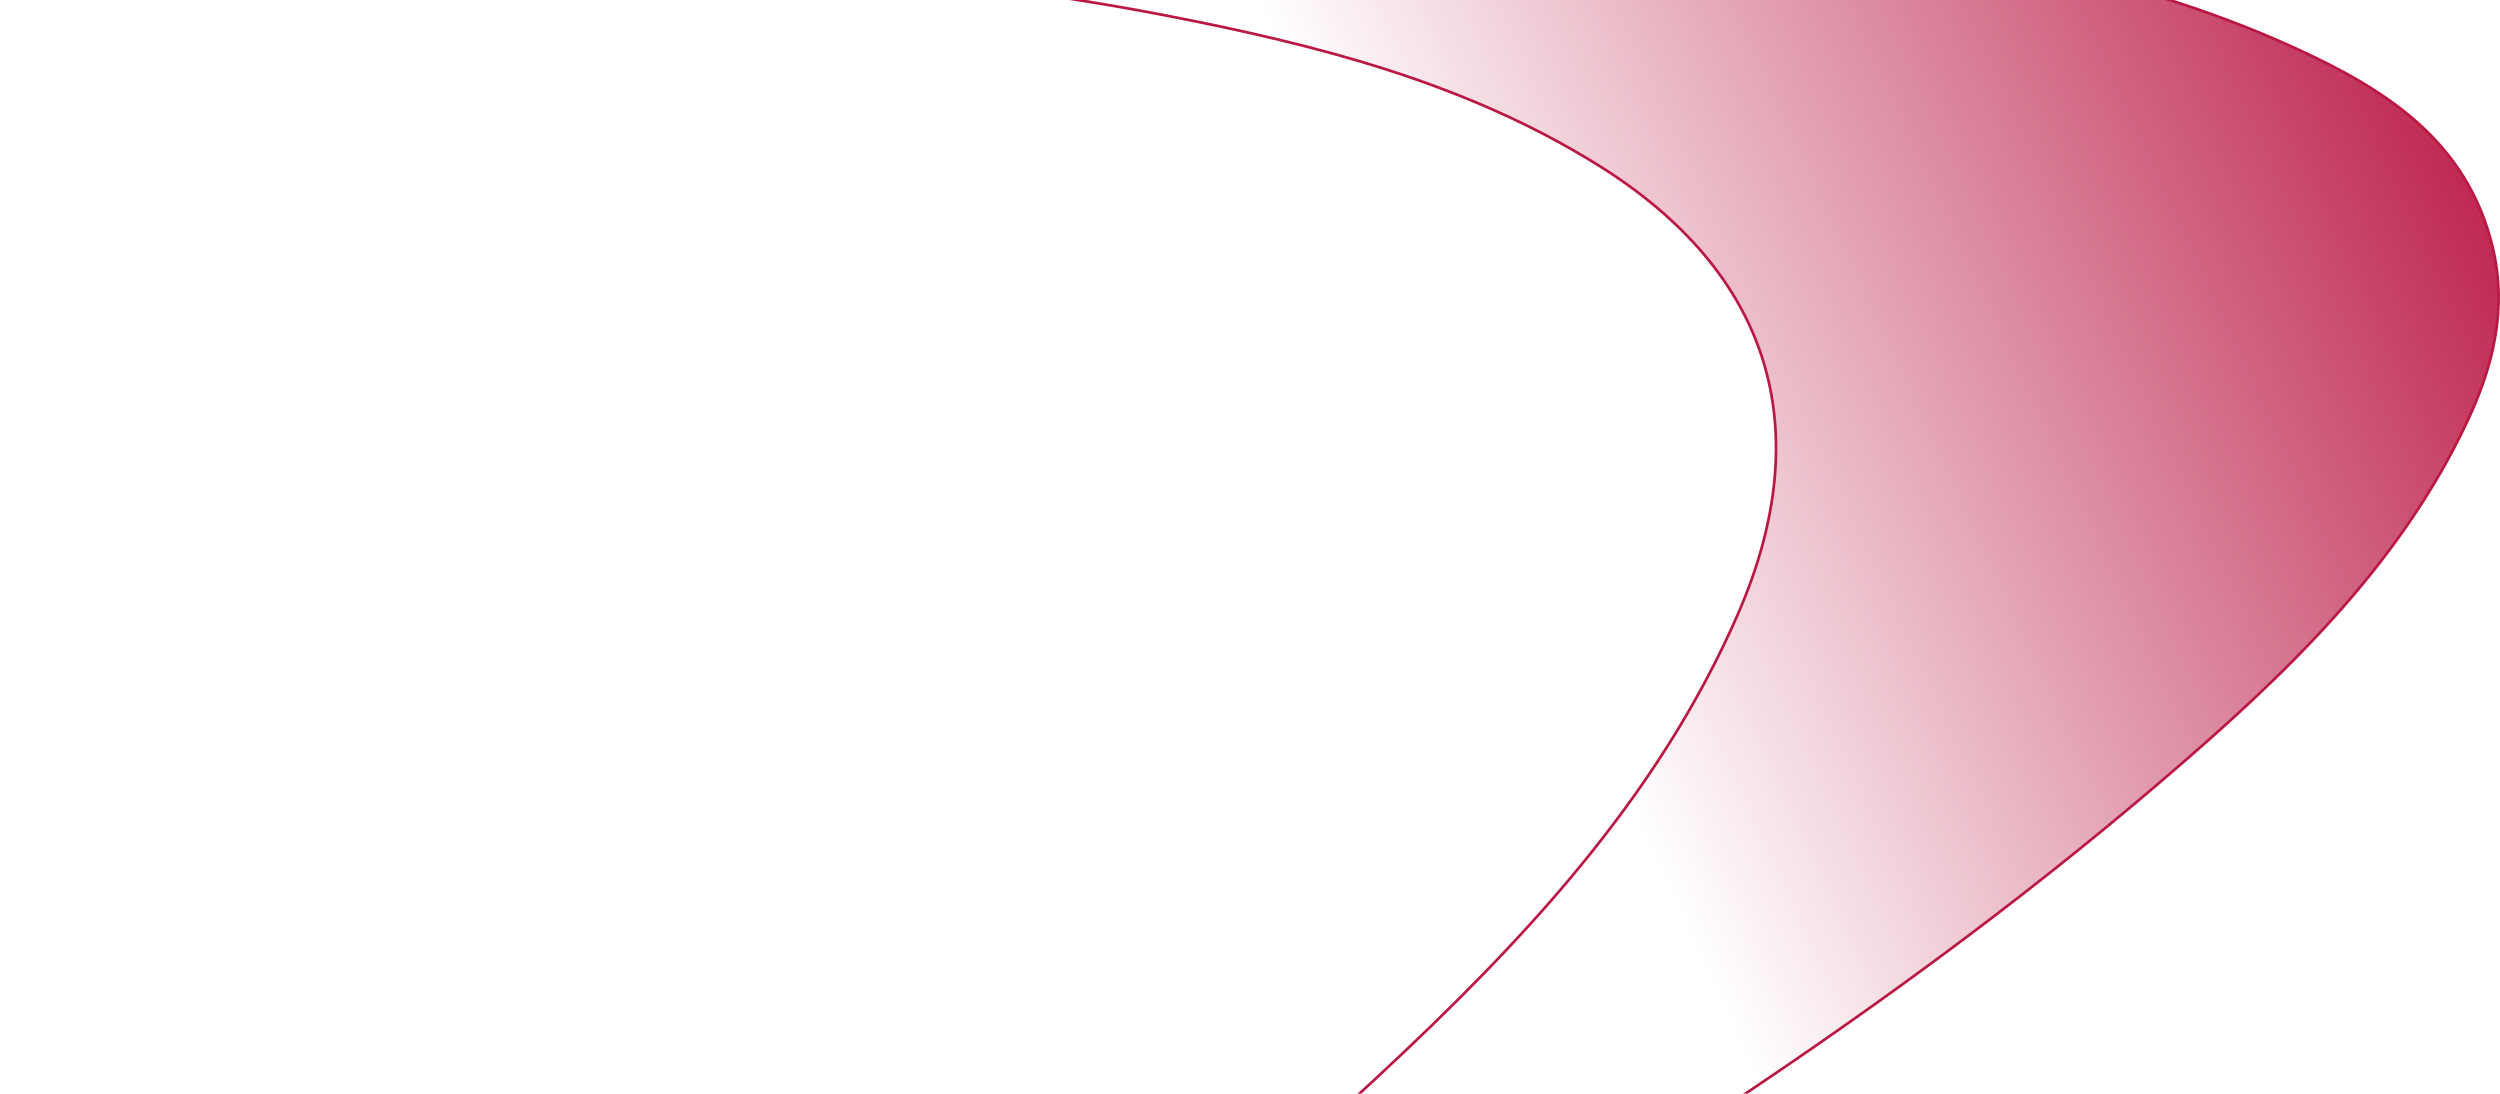<svg xmlns="http://www.w3.org/2000/svg" width="919" height="402" viewBox="0 0 919 402" fill="none"><path d="M429.235 5.823C346.481 -10.274 262.612 -14.542 178.676 -18.324C179.108 -20.068 179.772 -21.27 180.572 -22.105C181.455 -23.026 182.54 -23.54 183.764 -23.822C184.997 -24.105 186.352 -24.15 187.761 -24.141C188.116 -24.139 188.474 -24.133 188.835 -24.127C189.889 -24.111 190.958 -24.094 191.969 -24.162L191.972 -24.162C340.517 -35.118 489.204 -39.11 637.781 -27.439C708.283 -21.911 778.573 -12.086 843.886 17.776C876.893 32.869 906.706 51.675 916.224 90.551C921.819 113.487 916.487 134.765 906.886 155.086L906.886 155.087C881.586 208.843 839.309 248.77 795.119 286.602L795.444 286.981L795.119 286.602C685.209 380.773 561.88 455.247 436.93 527.23C300.571 605.811 160.472 677.432 19.392 747.059L19.392 747.06C18.432 747.535 17.487 748.052 16.535 748.573C12.216 750.939 7.772 753.373 1.328 752.195C180.412 645.893 355.011 536.709 506.858 395.426L506.518 395.06L506.858 395.426C559.769 346.164 609.302 293.526 638.842 225.795L638.383 225.595L638.842 225.795C653.728 191.616 656.726 160.183 648.04 132.342C639.354 104.502 619.006 80.326 587.335 60.62C538.809 30.414 484.502 16.577 429.235 5.823Z" fill="url(#paint0_linear_71_632)" stroke="#BA1743"></path><defs><linearGradient id="paint0_linear_71_632" x1="559" y1="208.5" x2="929.5" y2="37.5" gradientUnits="userSpaceOnUse"><stop stop-color="#BA1743" stop-opacity="0"></stop><stop offset="1" stop-color="#BA1743"></stop></linearGradient></defs></svg>